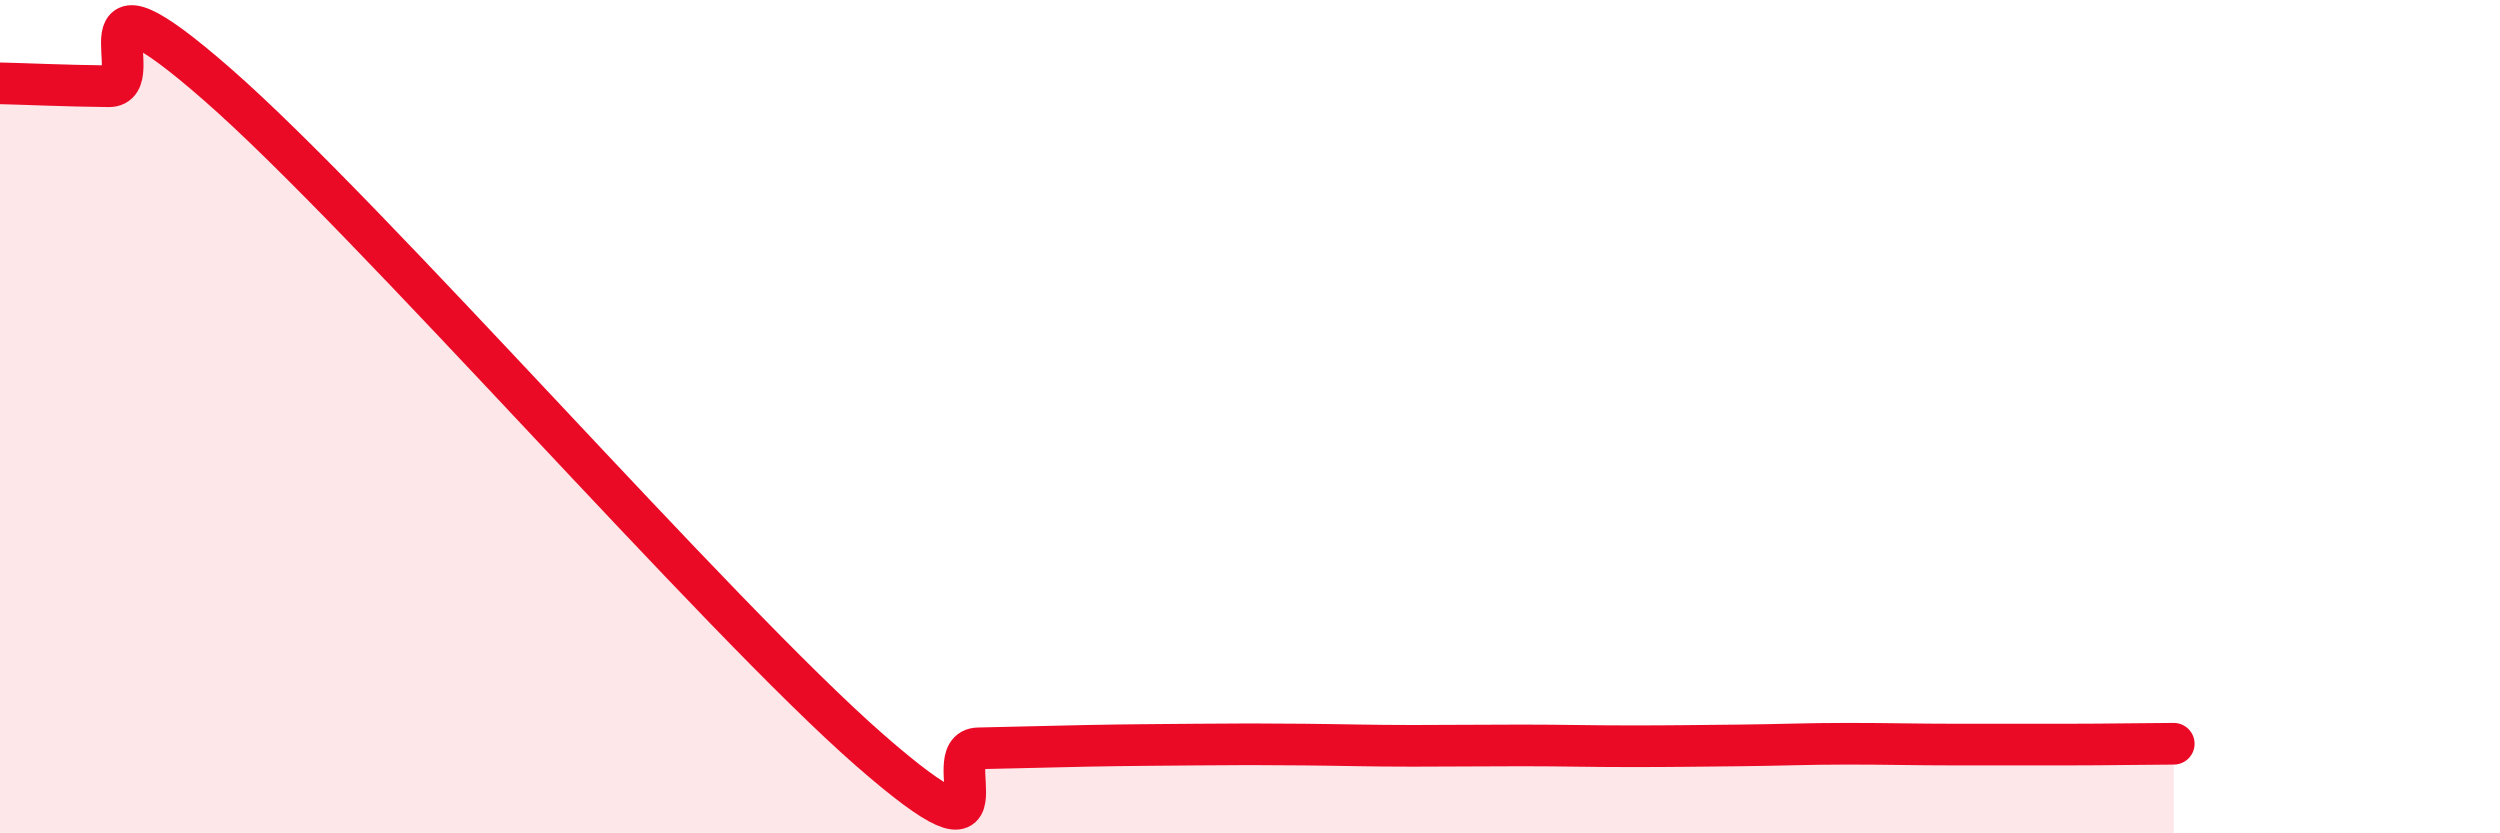 
    <svg width="60" height="20" viewBox="0 0 60 20" xmlns="http://www.w3.org/2000/svg">
      <path
        d="M 0,2 C 0.52,2.01 1.57,2.06 2.61,2.07 C 3.65,2.08 1.57,-1.16 5.22,2.03 C 8.87,5.22 17.22,14.81 20.87,18 C 24.52,21.19 22.44,17.98 23.48,17.96 C 24.52,17.94 25.05,17.92 26.09,17.9 C 27.13,17.88 27.66,17.88 28.7,17.87 C 29.74,17.86 30.26,17.86 31.3,17.87 C 32.34,17.88 32.87,17.9 33.91,17.9 C 34.95,17.9 35.48,17.89 36.52,17.89 C 37.56,17.89 38.09,17.91 39.13,17.91 C 40.17,17.91 40.7,17.9 41.74,17.89 C 42.78,17.88 43.31,17.85 44.35,17.85 C 45.39,17.85 45.92,17.87 46.96,17.87 C 48,17.87 48.53,17.87 49.57,17.87 C 50.61,17.87 51.65,17.85 52.17,17.85L52.17 20L0 20Z"
        fill="#EB0A25"
        opacity="0.1"
        stroke-linecap="round"
        stroke-linejoin="round"
      />
      <path
        d="M 0,2 C 0.52,2.01 1.57,2.06 2.61,2.07 C 3.65,2.08 1.57,-1.16 5.22,2.03 C 8.87,5.22 17.22,14.81 20.87,18 C 24.52,21.19 22.44,17.98 23.48,17.96 C 24.52,17.94 25.05,17.92 26.09,17.9 C 27.13,17.88 27.66,17.88 28.7,17.87 C 29.74,17.86 30.26,17.86 31.3,17.87 C 32.34,17.88 32.87,17.9 33.91,17.9 C 34.95,17.9 35.48,17.89 36.52,17.89 C 37.56,17.89 38.09,17.91 39.13,17.91 C 40.17,17.91 40.7,17.9 41.74,17.89 C 42.78,17.88 43.31,17.85 44.35,17.85 C 45.39,17.85 45.92,17.87 46.96,17.87 C 48,17.87 48.53,17.87 49.57,17.87 C 50.61,17.87 51.65,17.85 52.17,17.85"
        stroke="#EB0A25"
        stroke-width="1"
        fill="none"
        stroke-linecap="round"
        stroke-linejoin="round"
      />
    </svg>
  